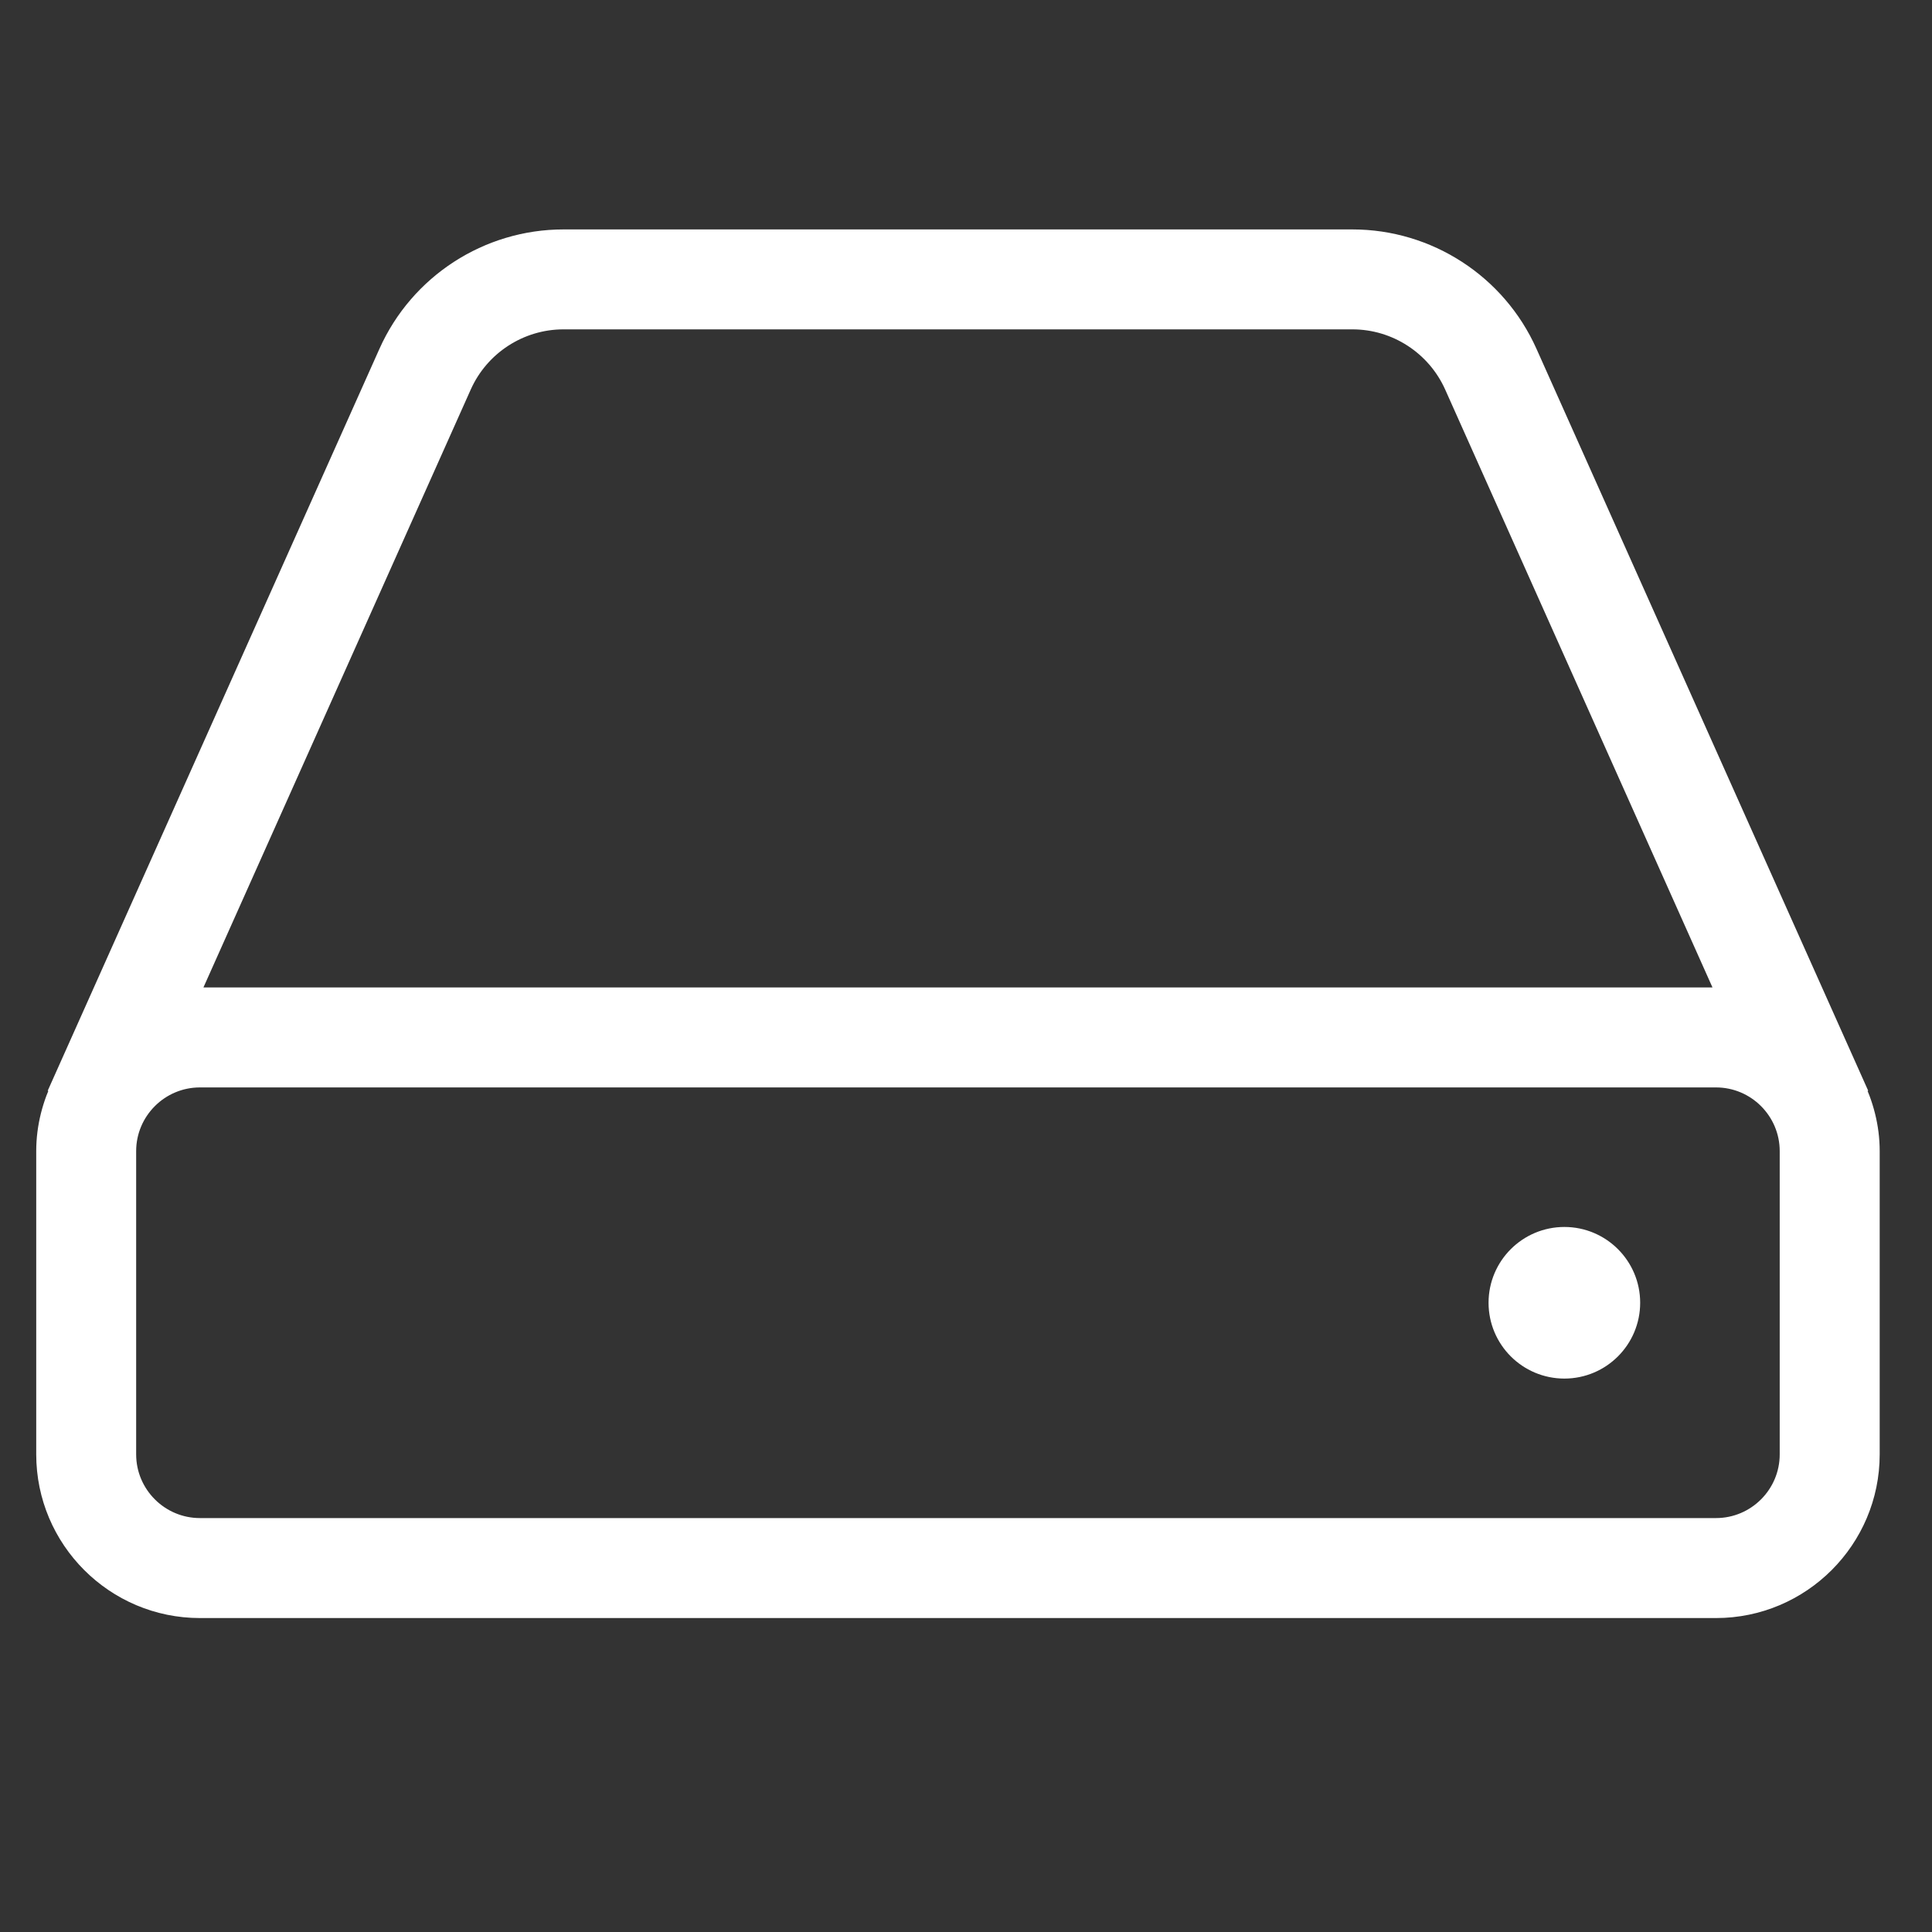 <svg width="40" height="40" viewBox="0 0 40 40" fill="none" xmlns="http://www.w3.org/2000/svg">
<rect x="0" y="0" width="40" height="40" fill="#333333" stroke="none"/>
<path d="M38.334 22.455L38.346 22.45L31.582 7.322C30.951 5.911 29.545 5 28 5H11.667C10.122 5 8.716 5.911 8.085 7.322L1.321 22.45L1.333 22.455C1.126 22.873 1 23.337 1 23.833V30.111C1 31.842 2.408 33.25 4.139 33.25H35.528C37.259 33.25 38.667 31.842 38.667 30.111V23.833C38.667 23.337 38.54 22.873 38.334 22.455ZM9.518 7.963C9.896 7.117 10.74 6.569 11.666 6.569H28C28.927 6.569 29.77 7.117 30.149 7.963L35.856 20.728C35.746 20.716 35.64 20.694 35.528 20.694H4.139C4.027 20.694 3.92 20.716 3.811 20.728L9.518 7.963ZM37.097 30.111C37.097 30.976 36.393 31.68 35.528 31.68H4.139C3.274 31.68 2.569 30.976 2.569 30.111V23.833C2.569 22.968 3.274 22.264 4.139 22.264H35.528C36.393 22.264 37.097 22.968 37.097 23.833V30.111Z" fill="white" stroke="white" stroke-width="0.5"/>
<path d="M33.458 26.972C33.458 27.563 32.979 28.042 32.389 28.042C31.798 28.042 31.319 27.563 31.319 26.972C31.319 26.382 31.798 25.903 32.389 25.903C32.979 25.903 33.458 26.382 33.458 26.972Z" fill="white" stroke="white"/>
</svg>
